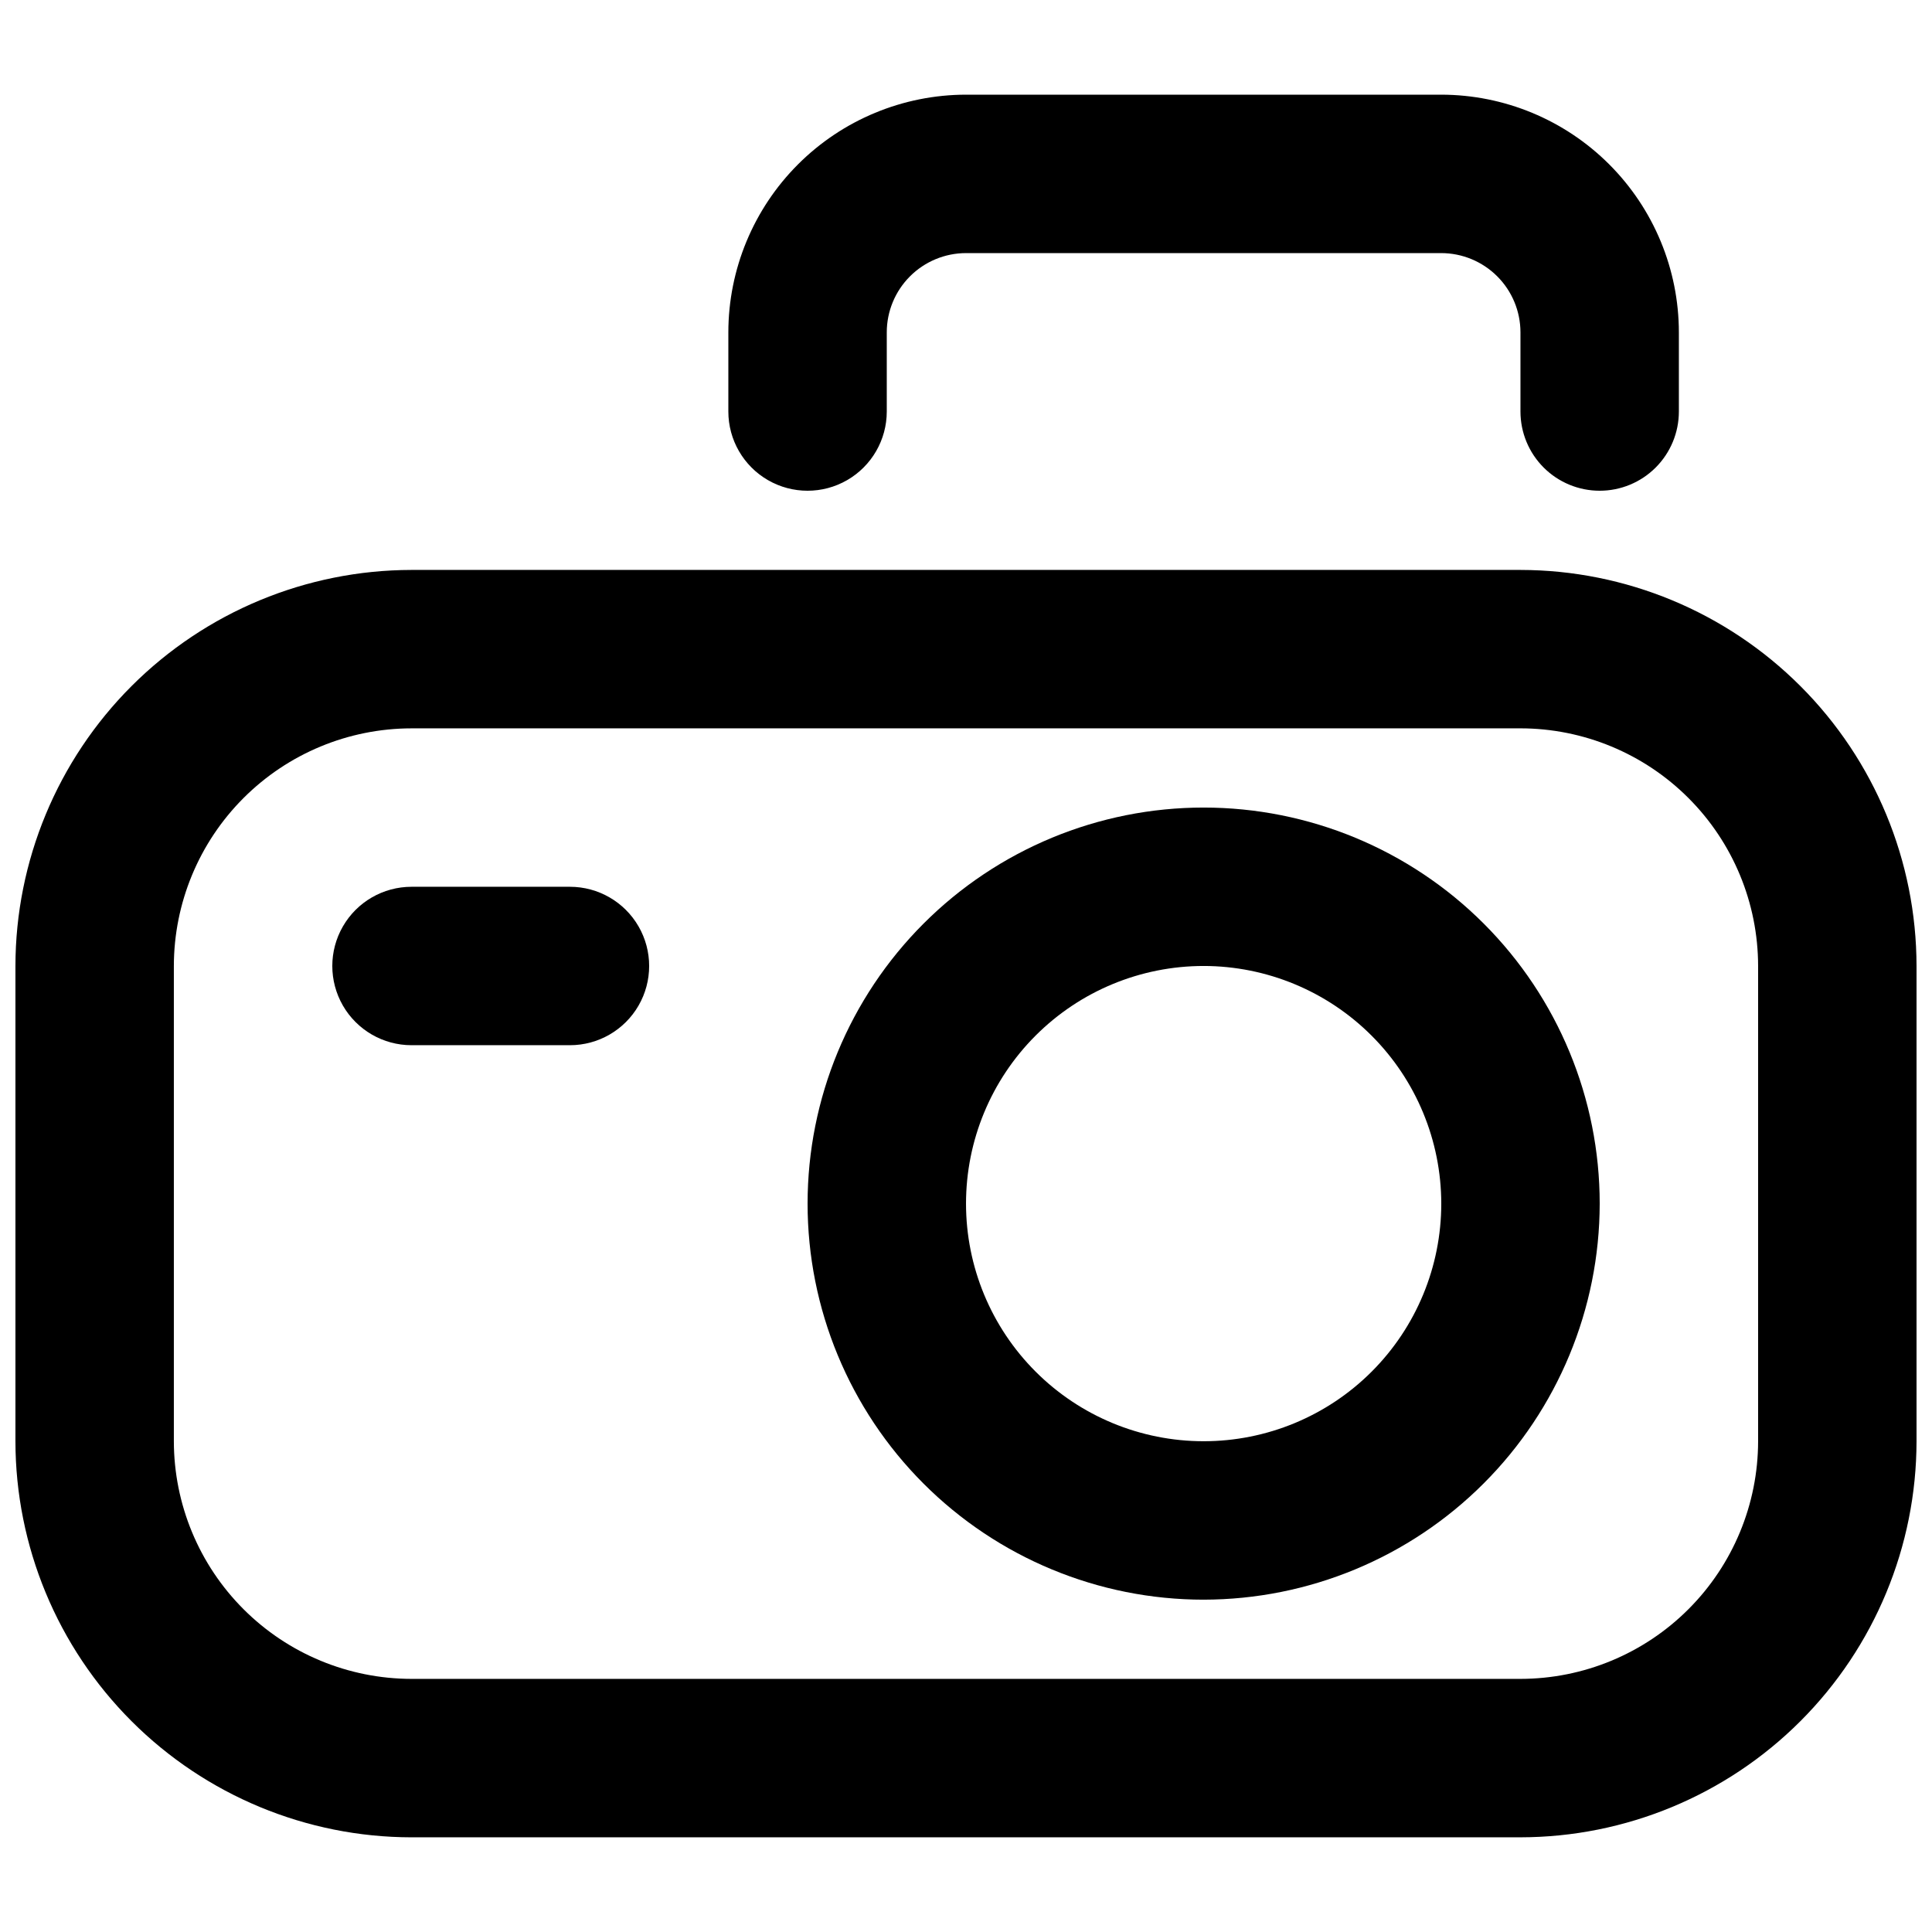 <?xml version="1.0" encoding="UTF-8"?>
<!-- The Best Svg Icon site in the world: iconSvg.co, Visit us! https://iconsvg.co -->
<svg width="800px" height="800px" version="1.1" viewBox="144 144 512 512" xmlns="http://www.w3.org/2000/svg">
 <defs>
  <clipPath id="a">
   <path d="m148.09 295h503.81v336h-503.81z"/>
  </clipPath>
 </defs>
 <g clip-path="url(#a)">
  <path d="m546.94 630.91h-293.89c-27.828-0.031-54.504-11.102-74.184-30.777-19.676-19.676-30.746-46.355-30.777-74.184v-125.95c0.031-27.828 11.102-54.508 30.777-74.184 19.68-19.676 46.355-30.746 74.184-30.777h293.89c27.828 0.031 54.508 11.102 74.184 30.777 19.676 19.676 30.746 46.355 30.777 74.184v125.95-0.004c-0.031 27.828-11.102 54.508-30.777 74.184-19.676 19.676-46.355 30.746-74.184 30.777zm-293.89-293.89c-16.699 0.016-32.703 6.656-44.512 18.465-11.805 11.805-18.445 27.812-18.465 44.512v125.95-0.004c0.02 16.699 6.66 32.707 18.465 44.512 11.809 11.809 27.812 18.449 44.512 18.465h293.89c16.699-0.016 32.707-6.656 44.512-18.465 11.809-11.805 18.449-27.812 18.465-44.512v-125.95c-0.016-16.699-6.656-32.707-18.465-44.512-11.805-11.809-27.812-18.449-44.512-18.465z"/>
 </g>
 <path d="m567.93 274.05c-5.566 0-10.906-2.211-14.844-6.148-3.934-3.938-6.148-9.277-6.148-14.844v-20.992c-0.004-5.566-2.219-10.902-6.156-14.836-3.934-3.934-9.27-6.148-14.836-6.156h-125.95c-5.566 0.008-10.902 2.223-14.836 6.156-3.938 3.934-6.152 9.27-6.156 14.836v20.992c0 7.5-4.004 14.43-10.496 18.18-6.496 3.75-14.5 3.75-20.992 0-6.496-3.75-10.496-10.68-10.496-18.18v-20.992c0.016-16.695 6.656-32.703 18.465-44.512 11.805-11.805 27.812-18.445 44.512-18.465h125.95-0.004c16.699 0.02 32.707 6.66 44.512 18.465 11.809 11.809 18.449 27.816 18.465 44.512v20.992c0 5.566-2.211 10.906-6.148 14.844-3.934 3.938-9.273 6.148-14.844 6.148z"/>
 <path d="m462.98 567.93c-27.84 0-54.535-11.059-74.219-30.742-19.684-19.684-30.742-46.379-30.742-74.215 0-27.84 11.059-54.535 30.742-74.219 19.684-19.684 46.379-30.742 74.219-30.742 27.836 0 54.531 11.059 74.215 30.742 19.684 19.684 30.742 46.379 30.742 74.219-0.031 27.824-11.102 54.504-30.777 74.18s-46.355 30.746-74.18 30.777zm0-167.94v0.004c-16.703 0-32.723 6.633-44.531 18.445-11.812 11.809-18.445 27.828-18.445 44.531 0 16.699 6.633 32.719 18.445 44.527 11.809 11.812 27.828 18.445 44.531 18.445 16.699 0 32.719-6.633 44.527-18.445 11.812-11.809 18.445-27.828 18.445-44.527-0.016-16.699-6.656-32.707-18.465-44.512-11.805-11.809-27.812-18.449-44.508-18.465z"/>
 <path d="m295.04 420.99h-41.984c-7.5 0-14.43-4.004-18.18-10.496-3.75-6.496-3.75-14.5 0-20.992 3.75-6.496 10.68-10.496 18.18-10.496h41.984c7.5 0 14.43 4 18.18 10.496 3.75 6.492 3.75 14.496 0 20.992-3.75 6.492-10.68 10.496-18.18 10.496z"/>
</svg>